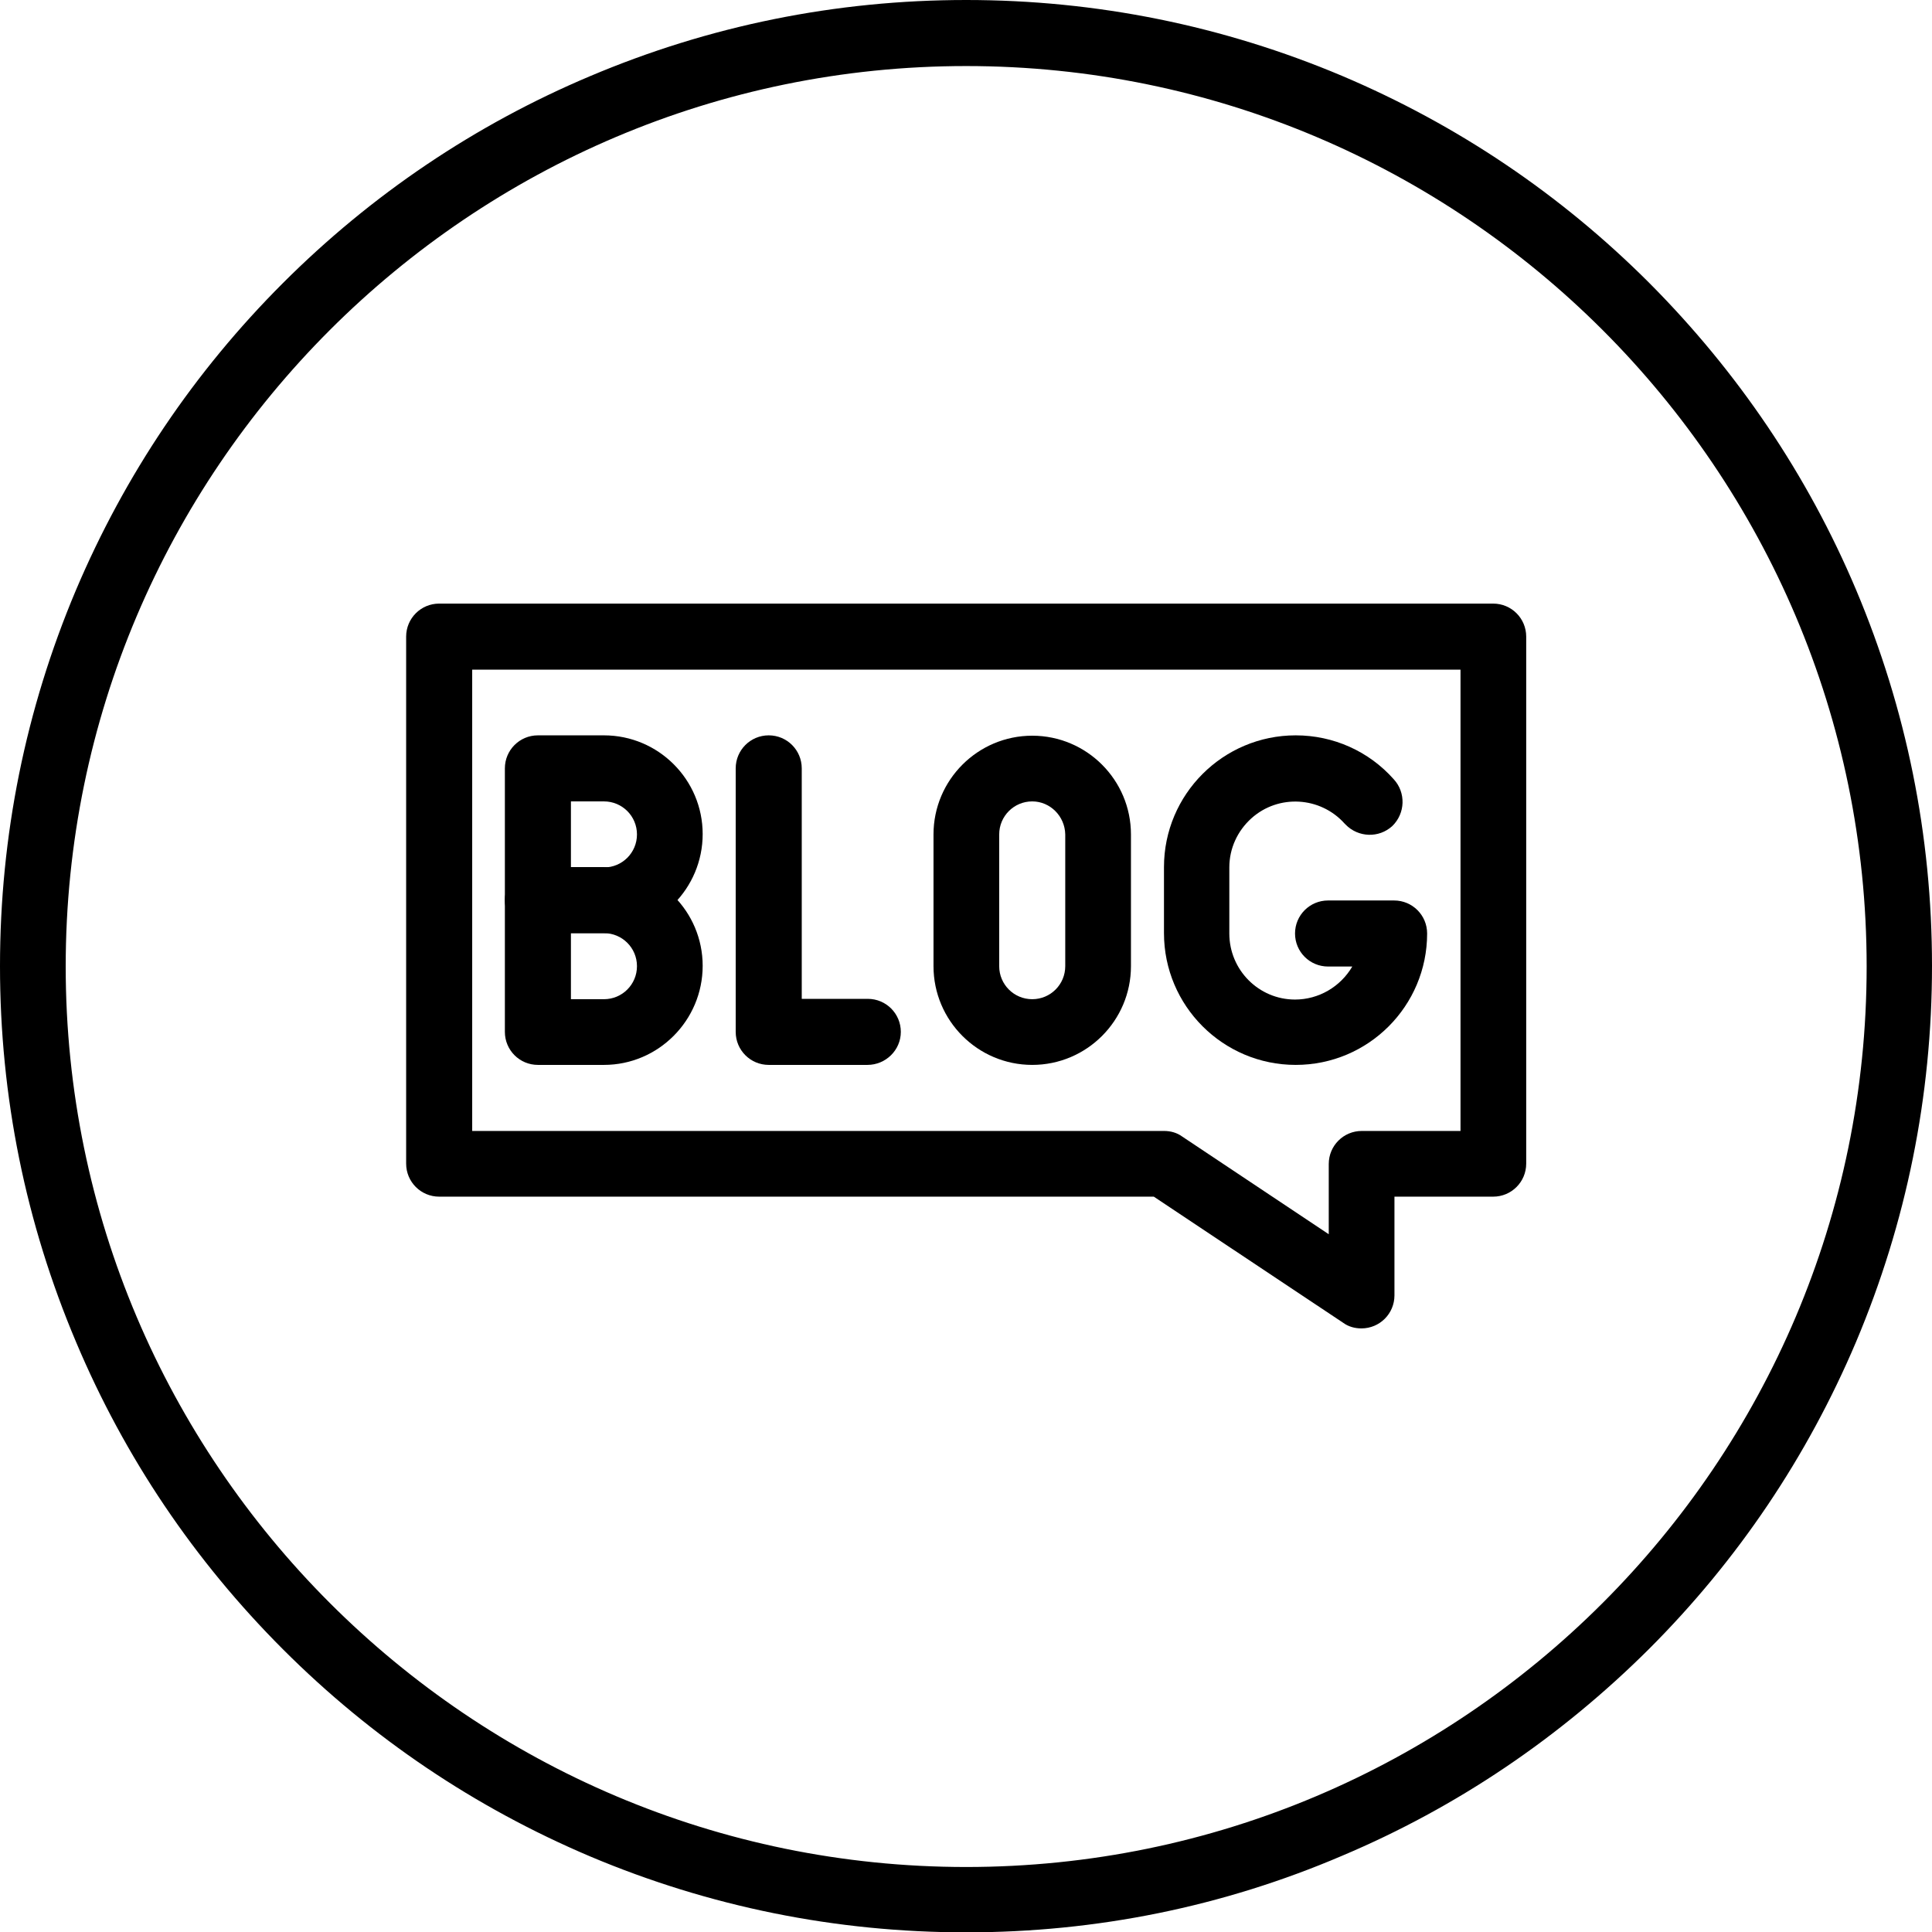 <?xml version="1.0" encoding="UTF-8"?>
<!DOCTYPE svg PUBLIC '-//W3C//DTD SVG 1.0//EN'
          'http://www.w3.org/TR/2001/REC-SVG-20010904/DTD/svg10.dtd'>
<svg height="550.0" preserveAspectRatio="xMidYMid meet" version="1.0" viewBox="0.0 0.0 549.9 550.0" width="549.9" xmlns="http://www.w3.org/2000/svg" xmlns:xlink="http://www.w3.org/1999/xlink" zoomAndPan="magnify"
><g
  ><g id="change1_2"
    ><path d="M387.5,378.1c-1.9,0-3.7-0.5-5.2-1.6l-53.9-35.9H125c-5.2,0-9.4-4.2-9.4-9.4l0,0v-150c0-5.2,4.2-9.4,9.4-9.4h300 c5.2,0,9.4,4.2,9.4,9.4v150c0,5.2-4.2,9.4-9.4,9.4l0,0h-28.1v28.1C396.9,373.9,392.7,378.1,387.5,378.1z M134.4,321.9h196.9 c1.9,0,3.7,0.5,5.2,1.6l41.7,27.8v-20c0-5.2,4.2-9.4,9.4-9.4l0,0h28.1V190.6H134.4V321.9z"
      /><path d="M171.9,265.6h-18.8c-5.2,0-9.4-4.2-9.4-9.4l0,0v-37.5c0-5.2,4.2-9.4,9.4-9.4l0,0h18.8c15.5,0,28.1,12.6,28.1,28.1 S187.4,265.6,171.9,265.6z M162.5,246.9h9.4c5.2,0,9.4-4.2,9.4-9.4s-4.2-9.4-9.4-9.4h-9.4V246.9z"
      /><path d="M171.9,303.1h-18.8c-5.2,0-9.4-4.2-9.4-9.4l0,0v-37.5c0-5.2,4.2-9.4,9.4-9.4l0,0h18.8c15.5,0,28.1,12.6,28.1,28.1 S187.4,303.1,171.9,303.1z M162.5,284.4h9.4c5.2,0,9.4-4.2,9.4-9.4s-4.2-9.4-9.4-9.4h-9.4V284.4z"
      /><path d="M246.9,303.1h-28.1c-5.2,0-9.4-4.2-9.4-9.4l0,0v-75c0-5.2,4.2-9.4,9.4-9.4s9.4,4.2,9.4,9.4v65.6H247 c5.2,0,9.4,4.2,9.4,9.4S252.1,303.1,246.9,303.1z"
      /><path d="M293.8,303.1c-15.5,0-28.1-12.6-28.1-28.1v-37.5c0-15.5,12.6-28.1,28.1-28.1s28.1,12.6,28.1,28.1V275 C321.9,290.5,309.3,303.1,293.8,303.1z M293.8,228.1c-5.2,0-9.4,4.2-9.4,9.4l0,0V275c0,5.2,4.2,9.4,9.4,9.4s9.4-4.2,9.4-9.4v-37.5 C303.1,232.3,298.9,228.1,293.8,228.1L293.8,228.1z"
      /><path d="M368.8,303.1c-20.7,0-37.5-16.8-37.5-37.5v-18.8c0-20.7,16.8-37.5,37.5-37.5c10.7,0,20.8,4.5,27.9,12.5 c3.5,3.8,3.3,9.7-0.4,13.3c-3.8,3.5-9.7,3.3-13.3-0.4c-0.1-0.1-0.2-0.2-0.3-0.3c-6.9-7.7-18.8-8.4-26.5-1.5c-4,3.6-6.3,8.6-6.3,14 v18.8c0,10.4,8.4,18.8,18.7,18.8c6.7,0,12.9-3.6,16.3-9.4H378c-5.2,0-9.4-4.2-9.4-9.4s4.2-9.4,9.4-9.4h18.8c5.2,0,9.4,4.2,9.4,9.4 l0,0C406.2,286.3,389.5,303.1,368.8,303.1z"
    /></g
  ></g
  ><g id="change1_1"
  ><path d="M275,550c-37.1,0-73.1-7.3-107-21.6c-32.8-13.9-62.2-33.7-87.4-58.9c-25.3-25.3-45.1-54.7-58.9-87.4 C7.3,348.1,0,312.1,0,275s7.3-73.1,21.6-107c13.9-32.8,33.7-62.2,58.9-87.4s54.7-45.1,87.4-58.9C201.9,7.3,237.9,0,275,0 s73.1,7.3,107,21.6c32.8,13.9,62.2,33.7,87.4,58.9c25.2,25.3,45.1,54.7,58.9,87.4c14.3,33.9,21.6,69.9,21.6,107s-7.3,73.1-21.6,107 c-13.9,32.8-33.7,62.2-58.9,87.4c-25.3,25.2-54.7,45.1-87.4,58.9C348.1,542.7,312.1,550,275,550z M275,18.8 c-141.3,0-256.3,115-256.3,256.3s115,256.3,256.3,256.3s256.3-114.9,256.3-256.3S416.3,18.8,275,18.8z"
  /></g
></svg
>
